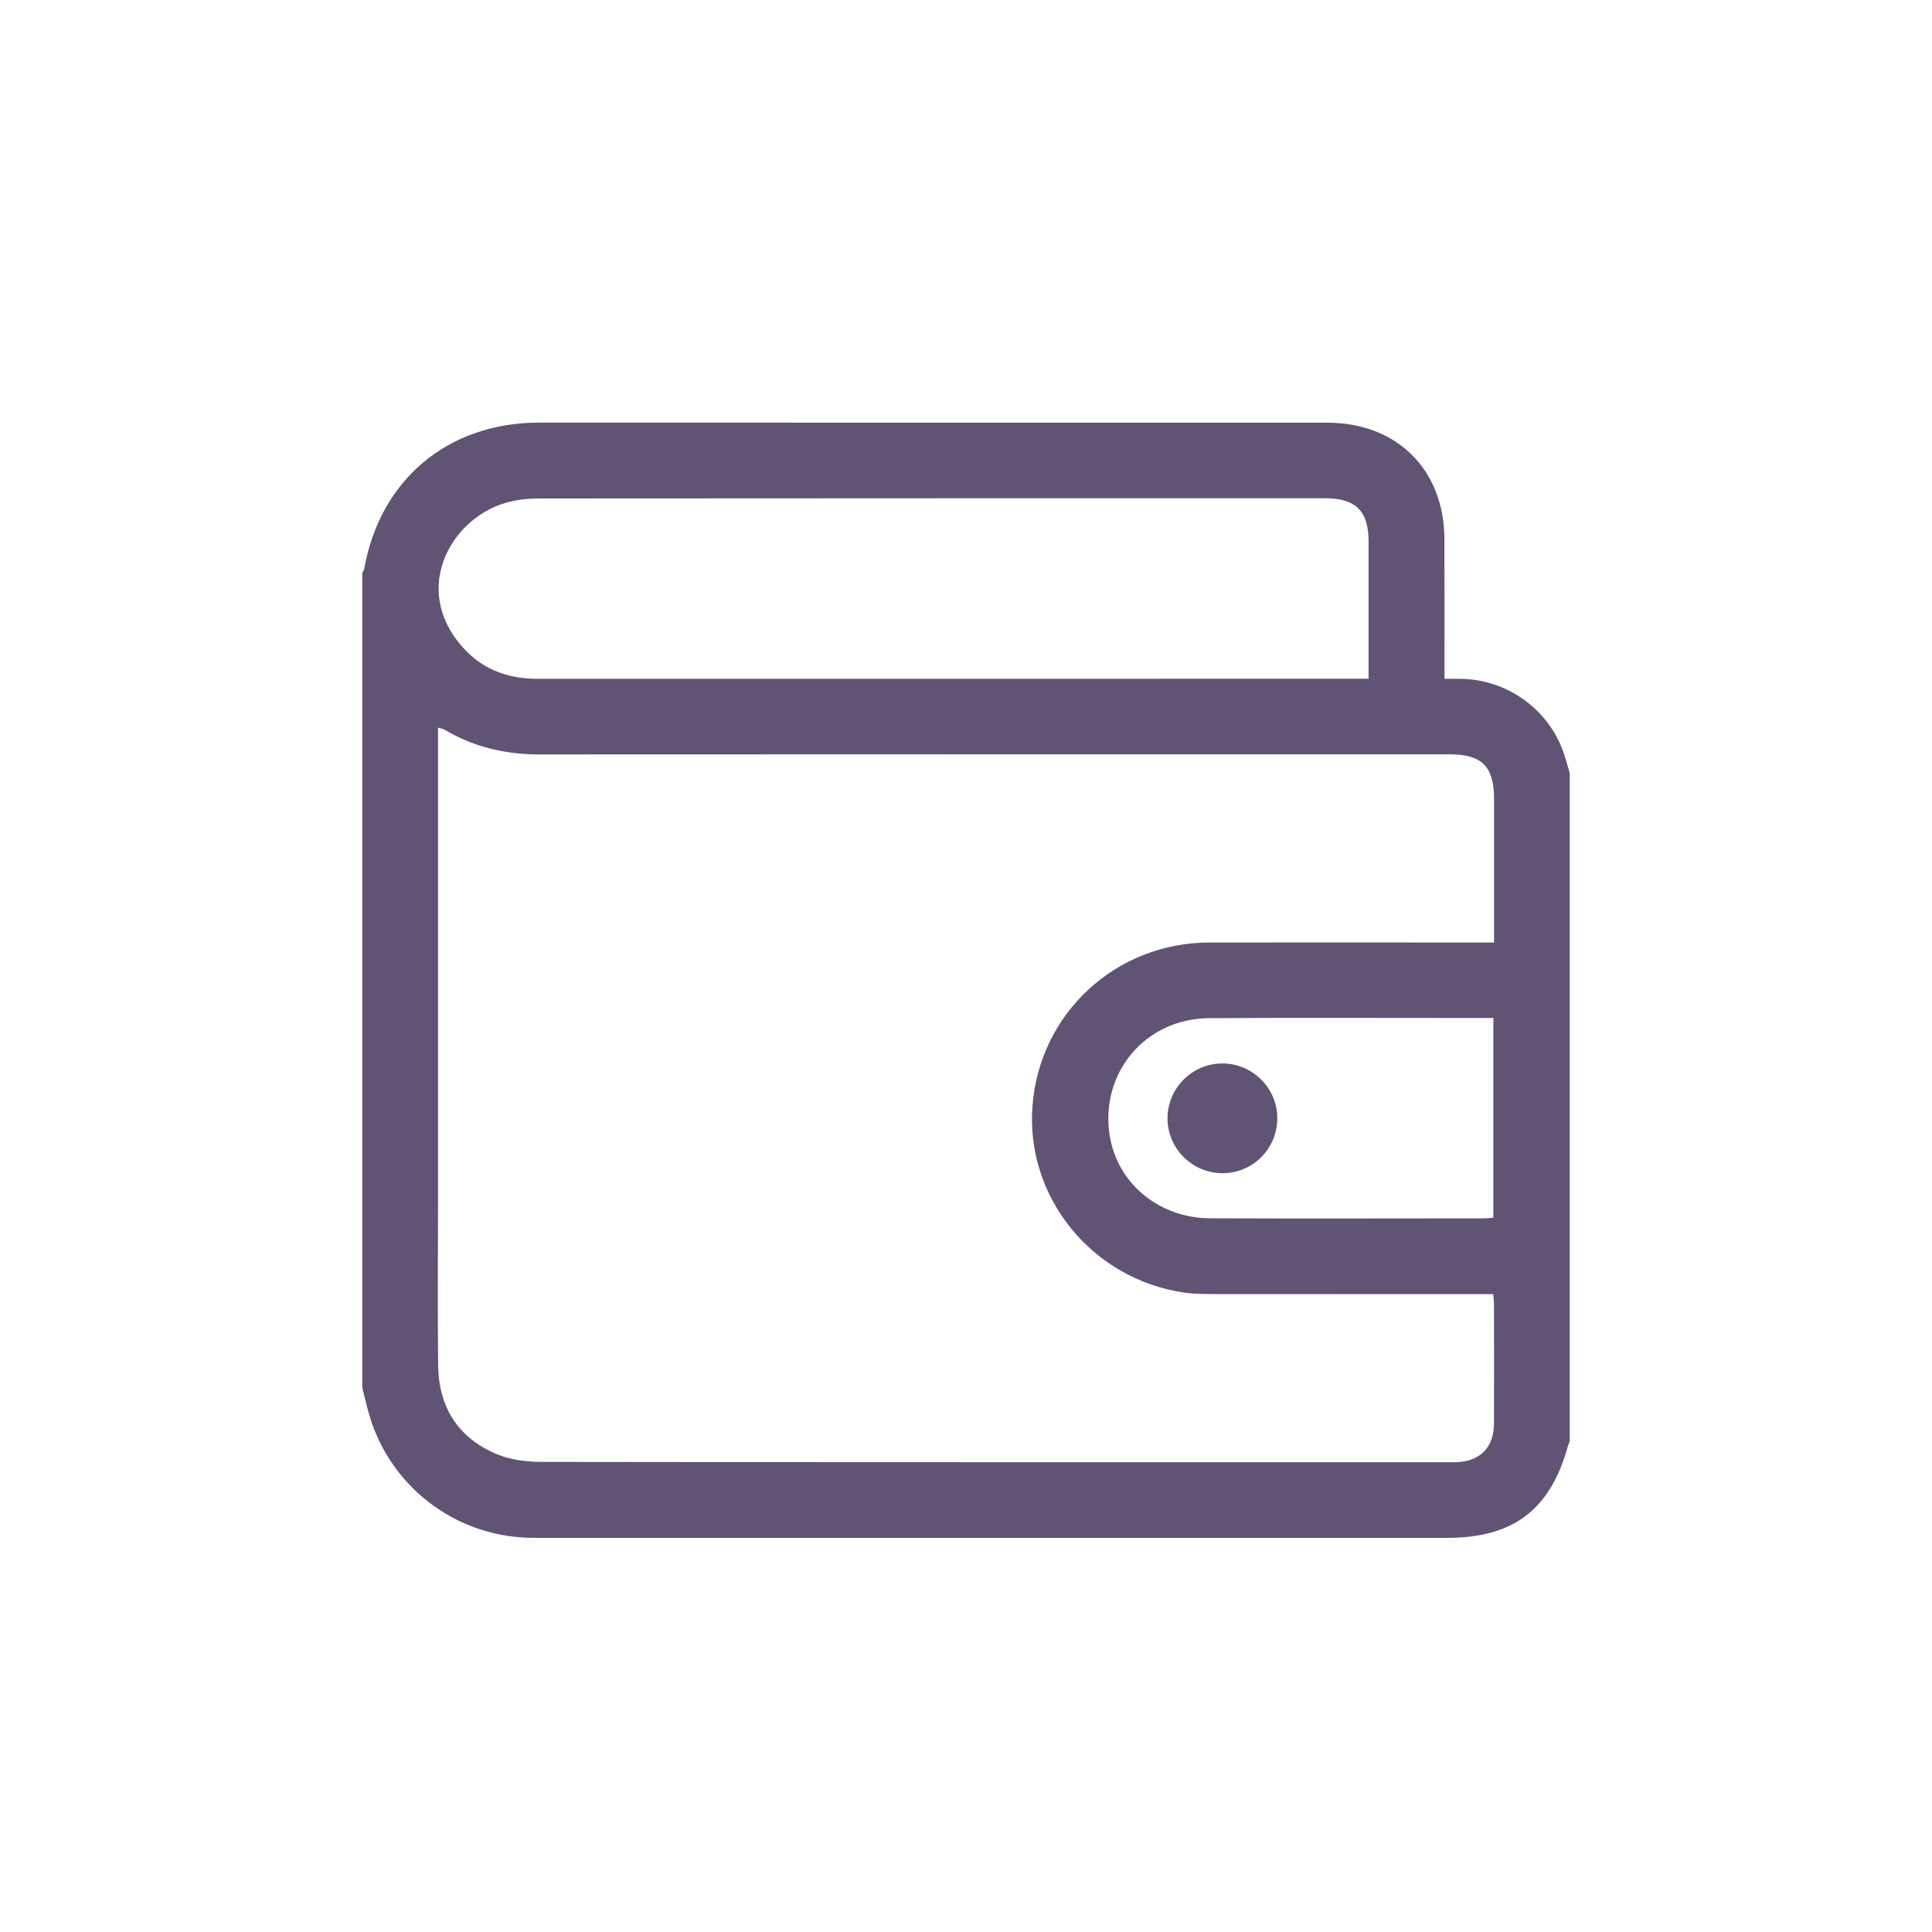 <?xml version="1.0" encoding="UTF-8"?>
<svg width="32px" height="32px" viewBox="0 0 32 32" version="1.1" xmlns="http://www.w3.org/2000/svg" xmlns:xlink="http://www.w3.org/1999/xlink">
    <title>Wallet - Inactive</title>
    <g id="Wallet---Inactive" stroke="none" stroke-width="1" fill="none" fill-rule="evenodd">
        <g id="Group-6" transform="translate(6, 7)" fill="#615374">
            <g id="Group-3">
                <path d="M18.735,9.861 C18.55,9.861 18.376,9.861 18.202,9.861 C16.811,9.861 15.419,9.855 14.027,9.864 C12.971,9.871 12.219,10.767 12.379,11.803 C12.503,12.597 13.193,13.176 14.047,13.179 C15.555,13.185 17.064,13.181 18.573,13.18 C18.624,13.18 18.674,13.174 18.735,13.169 L18.735,9.861 Z M16.668,4.242 C16.668,4.154 16.668,4.084 16.668,4.014 C16.668,3.332 16.669,2.65 16.668,1.968 C16.668,1.467 16.456,1.253 15.956,1.253 C11.621,1.253 7.286,1.252 2.951,1.256 C2.758,1.256 2.557,1.274 2.373,1.329 C1.421,1.609 0.785,2.839 1.732,3.792 C2.051,4.113 2.451,4.243 2.901,4.243 C7.419,4.242 11.936,4.242 16.454,4.242 L16.668,4.242 Z M18.746,8.611 L18.746,8.38 C18.746,7.665 18.746,6.95 18.746,6.236 C18.746,5.694 18.547,5.494 18.007,5.494 C12.988,5.494 7.969,5.493 2.951,5.496 C2.384,5.497 1.855,5.379 1.367,5.088 C1.338,5.07 1.3,5.066 1.255,5.052 L1.255,5.302 C1.255,7.855 1.255,10.409 1.255,12.962 C1.255,13.846 1.247,14.73 1.257,15.613 C1.265,16.302 1.584,16.814 2.222,17.083 C2.448,17.178 2.715,17.213 2.963,17.214 C7.982,17.221 13.001,17.219 18.019,17.219 C18.052,17.219 18.085,17.22 18.117,17.219 C18.514,17.206 18.744,16.975 18.745,16.578 C18.748,15.922 18.746,15.266 18.745,14.609 C18.745,14.559 18.739,14.509 18.734,14.435 C18.649,14.435 18.573,14.435 18.497,14.435 C17.038,14.435 15.58,14.435 14.122,14.434 C13.953,14.433 13.782,14.434 13.616,14.41 C12.086,14.187 10.985,12.831 11.101,11.318 C11.218,9.784 12.479,8.615 14.026,8.611 C15.484,8.608 16.942,8.611 18.4,8.611 C18.504,8.611 18.608,8.611 18.746,8.611 L18.746,8.611 Z M0,15.981 C0,11.484 0,6.988 0,2.491 C0.011,2.468 0.027,2.446 0.032,2.423 C0.295,0.944 1.42,0.001 2.926,0 C7.278,-1.77635684e-15 11.631,-0 15.983,0.001 C17.138,0.001 17.921,0.78 17.924,1.929 C17.926,2.624 17.925,3.319 17.925,4.014 C17.925,4.083 17.925,4.153 17.925,4.244 C18.035,4.244 18.125,4.242 18.214,4.244 C18.993,4.263 19.678,4.774 19.913,5.511 C19.944,5.608 19.971,5.707 20,5.805 L20,16.878 C19.992,16.895 19.981,16.912 19.976,16.93 C19.683,18.004 19.073,18.472 17.963,18.472 C13.036,18.472 8.109,18.472 3.182,18.472 C3.038,18.472 2.895,18.474 2.752,18.47 C1.512,18.433 0.447,17.603 0.109,16.41 C0.069,16.269 0.036,16.124 0,15.981 L0,15.981 Z" id="Fill-1"></path>
            </g>
            <path d="M15.156,11.517 C15.159,12.018 14.759,12.426 14.26,12.432 C13.754,12.438 13.335,12.025 13.338,11.521 C13.339,11.022 13.747,10.615 14.245,10.614 C14.743,10.613 15.154,11.02 15.156,11.517" id="Fill-4"></path>
        </g>
    </g>
</svg>